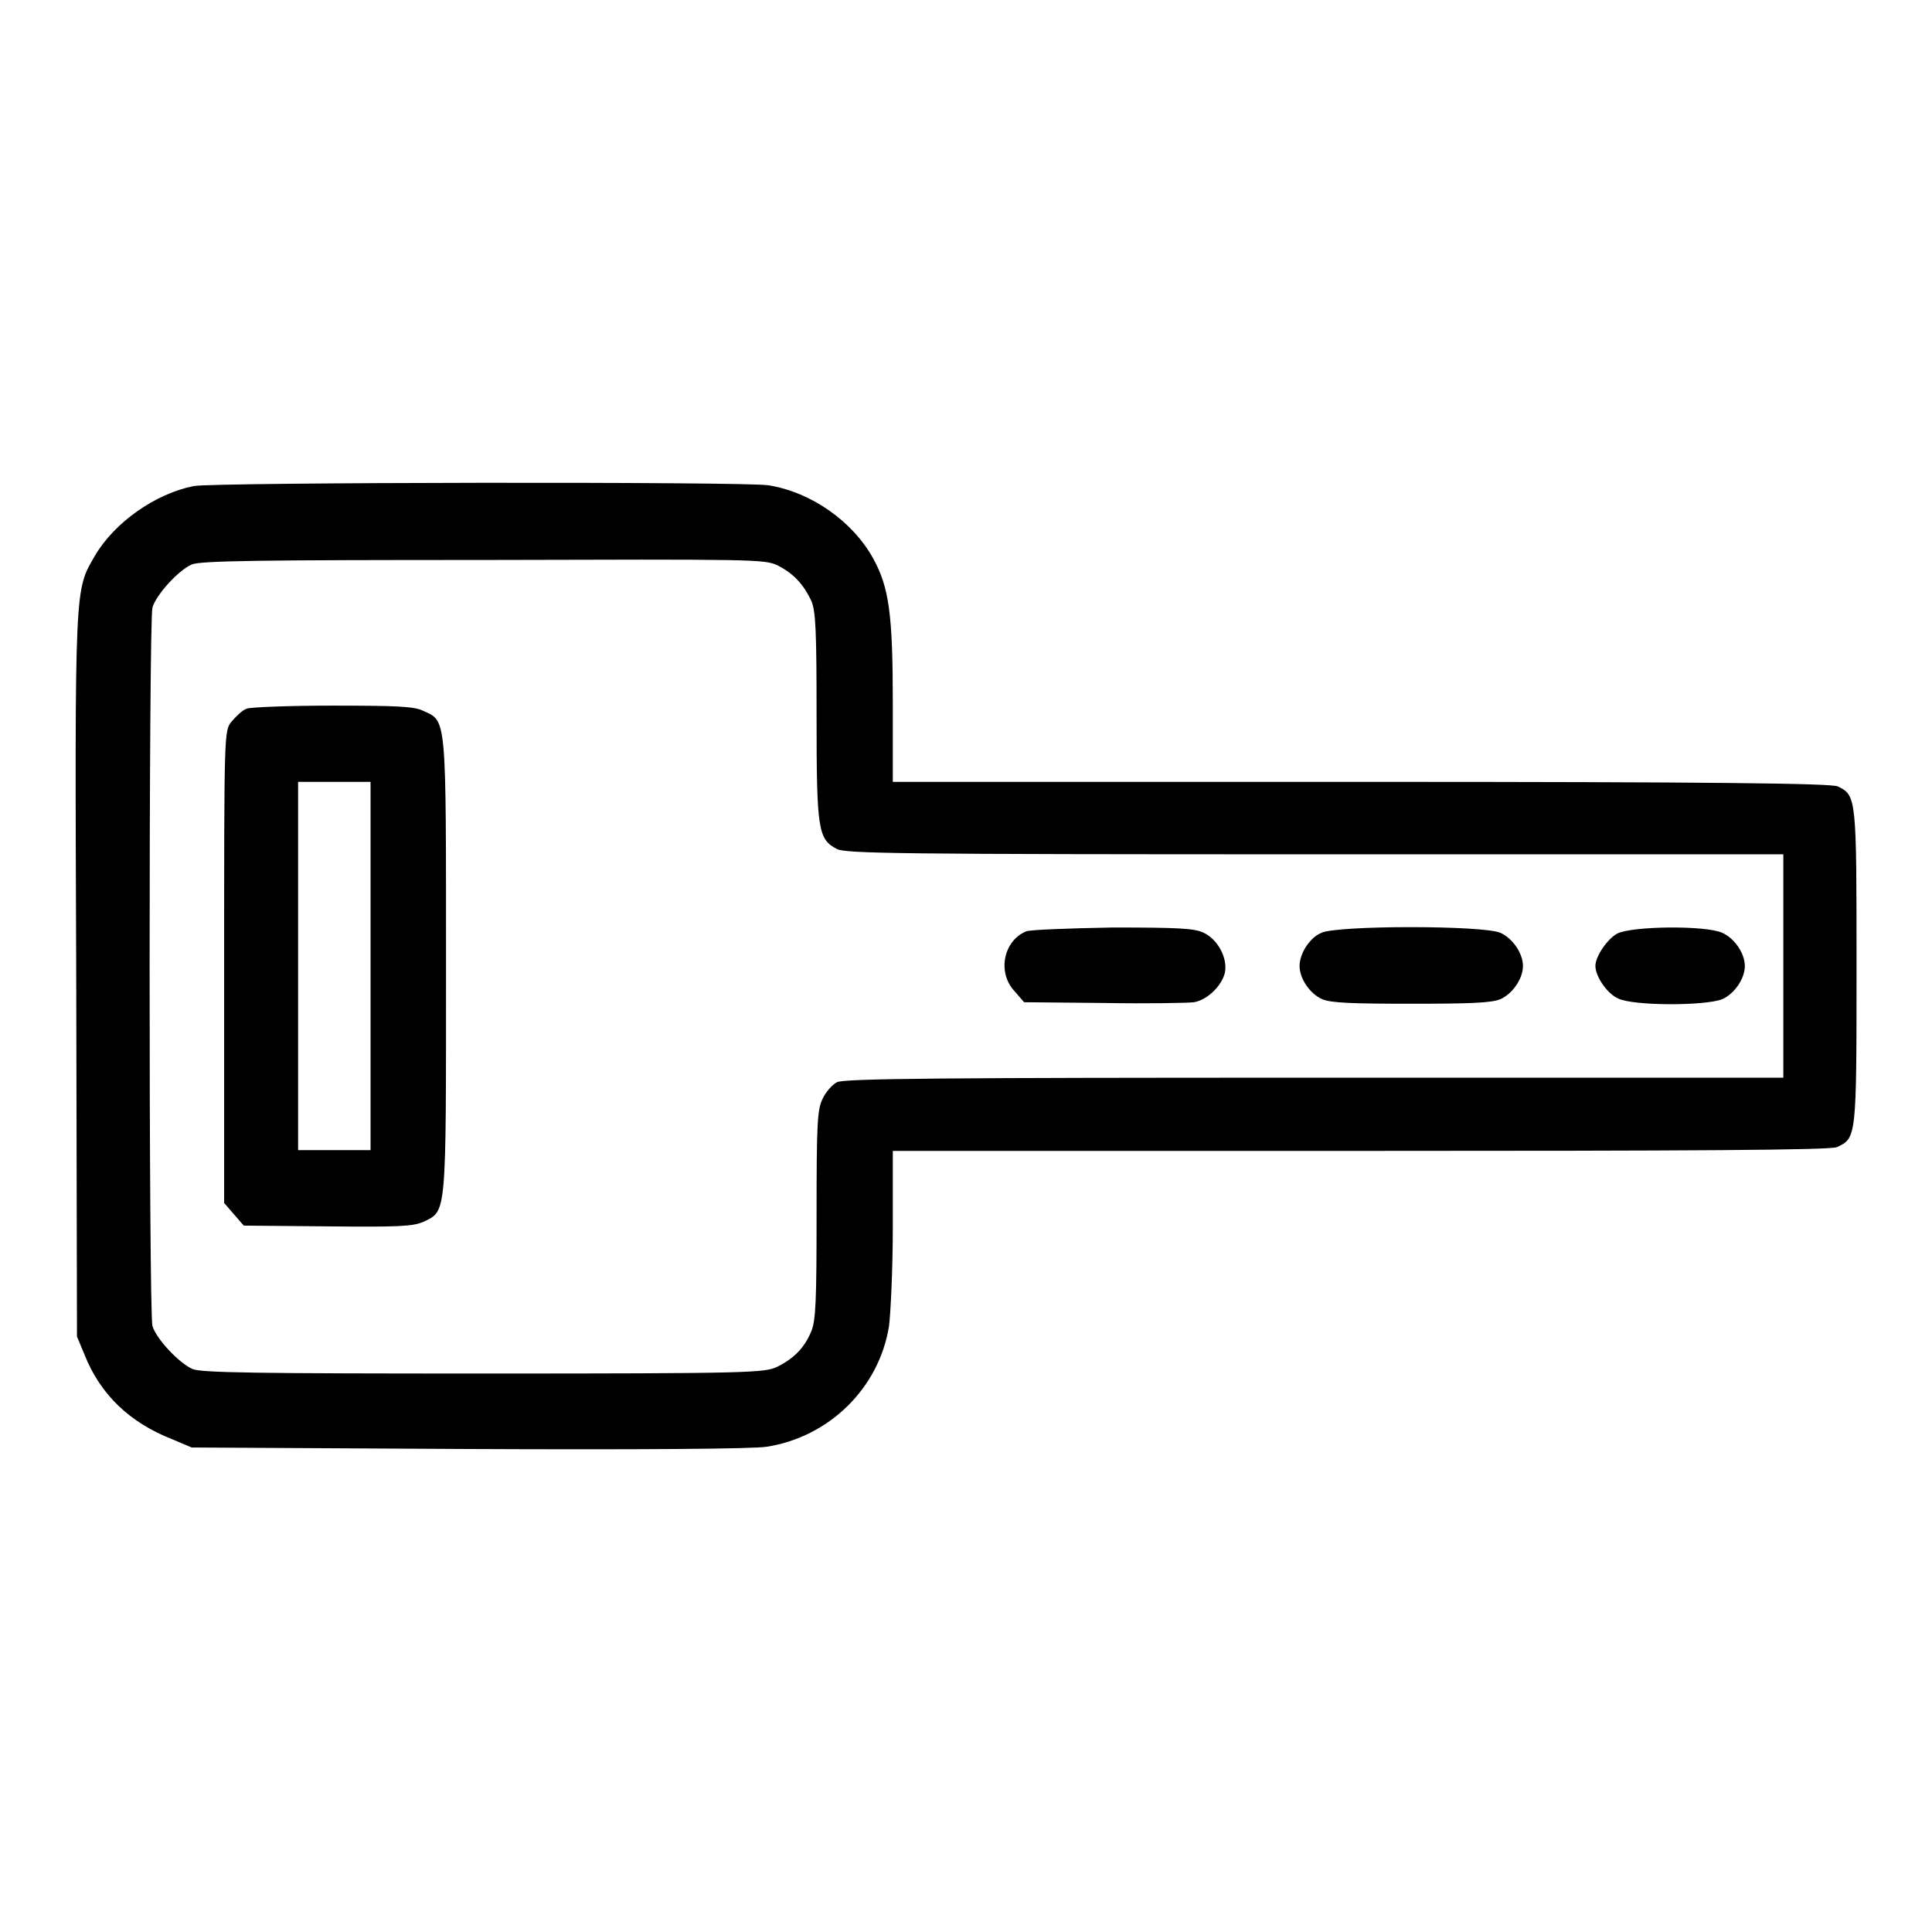 <?xml version="1.0" encoding="utf-8"?>
<!-- Svg Vector Icons : http://www.onlinewebfonts.com/icon -->
<!DOCTYPE svg PUBLIC "-//W3C//DTD SVG 1.1//EN" "http://www.w3.org/Graphics/SVG/1.1/DTD/svg11.dtd">
<svg version="1.1" xmlns="http://www.w3.org/2000/svg" xmlns:xlink="http://www.w3.org/1999/xlink" x="0px" y="0px" viewBox="0 0 256 256" enable-background="new 0 0 256 256" xml:space="preserve">
<g><g><g><path fill="#000000" d="M25.7,64.4c-5.1,1-10.5,4.8-13.1,9.2c-2.7,4.7-2.7,3.2-2.5,55.6l0.1,47.9l1,2.4c2.1,5.3,6,9,11.6,11.2l2.6,1.1L62,192c22.2,0.1,37.8,0,39.6-0.3c8.3-1.3,14.9-7.8,16.2-16c0.2-1.5,0.5-7.4,0.5-13v-10.2h62c43.6,0,62.3-0.1,63.1-0.5c2.6-1.2,2.6-1.2,2.6-23.9c0-22.5,0-22.7-2.5-23.9c-0.9-0.4-16.1-0.6-63.2-0.6h-62V93c0-11.6-0.5-15.2-2.6-19c-2.7-4.9-8.2-8.8-13.9-9.7C98.5,63.8,28.5,63.9,25.7,64.4z M103,74.9c2.2,1.1,3.5,2.6,4.5,4.7c0.6,1.4,0.7,4.1,0.7,15.4c0,15,0.2,16.2,2.7,17.5c1.2,0.6,8,0.7,63.4,0.7h62V128v14.8h-62.1c-48.8,0-62.4,0.1-63.3,0.6c-0.6,0.3-1.5,1.3-1.9,2.2c-0.7,1.4-0.8,3.2-0.8,15.4c0,11.3-0.1,14-0.7,15.4c-0.9,2.2-2.3,3.6-4.5,4.7c-1.7,0.8-3.3,0.9-38.9,0.9c-30.1,0-37.4-0.1-38.6-0.6c-1.8-0.8-4.8-4-5.3-5.7c-0.5-1.7-0.5-93.5,0-95.2c0.5-1.7,3.4-4.9,5.2-5.7c1.1-0.5,9-0.6,38.6-0.6C99.8,74.1,101.3,74.1,103,74.9z"/><path fill="#000000" d="M32.7,93.9c-0.6,0.2-1.4,1-2,1.7c-1,1.2-1,1.2-1,32.5v31.3l1.3,1.5l1.3,1.5l11.1,0.1c9.5,0.1,11.3,0,12.7-0.6c3.1-1.5,3-0.5,3-33.9c0-33.3,0.1-32.4-3-33.8c-1.2-0.6-3.4-0.7-12.1-0.7C38.4,93.5,33.2,93.7,32.7,93.9z M49.1,128v24.4h-4.8h-4.8V128v-24.4h4.8h4.8V128z"/><path fill="#000000" d="M136,123.4c-3,1.2-3.9,5.4-1.6,7.9l1.3,1.5l10.6,0.1c5.8,0.1,11.2,0,11.9-0.1c1.8-0.3,3.7-2.2,4.1-3.9c0.4-1.9-0.9-4.4-2.8-5.3c-1.2-0.6-3.4-0.7-12.1-0.7C141.7,123,136.5,123.2,136,123.4z"/><path fill="#000000" d="M175.1,123.6c-1.5,0.6-2.9,2.7-2.9,4.4c0,1.7,1.4,3.7,3,4.4c1.2,0.5,4,0.6,11.8,0.6c7.7,0,10.6-0.1,11.8-0.6c1.6-0.7,3-2.7,3-4.4s-1.4-3.7-3-4.4C196.5,122.6,177.3,122.6,175.1,123.6z"/><path fill="#000000" d="M214.3,123.7c-1.3,0.7-2.9,3-2.9,4.3c0,1.4,1.6,3.7,3,4.3c2,1,11.5,1,13.8,0.1c1.6-0.7,3-2.7,3-4.4s-1.4-3.7-3-4.4C226,122.6,216.3,122.7,214.3,123.7z"/></g></g></g>
</svg>